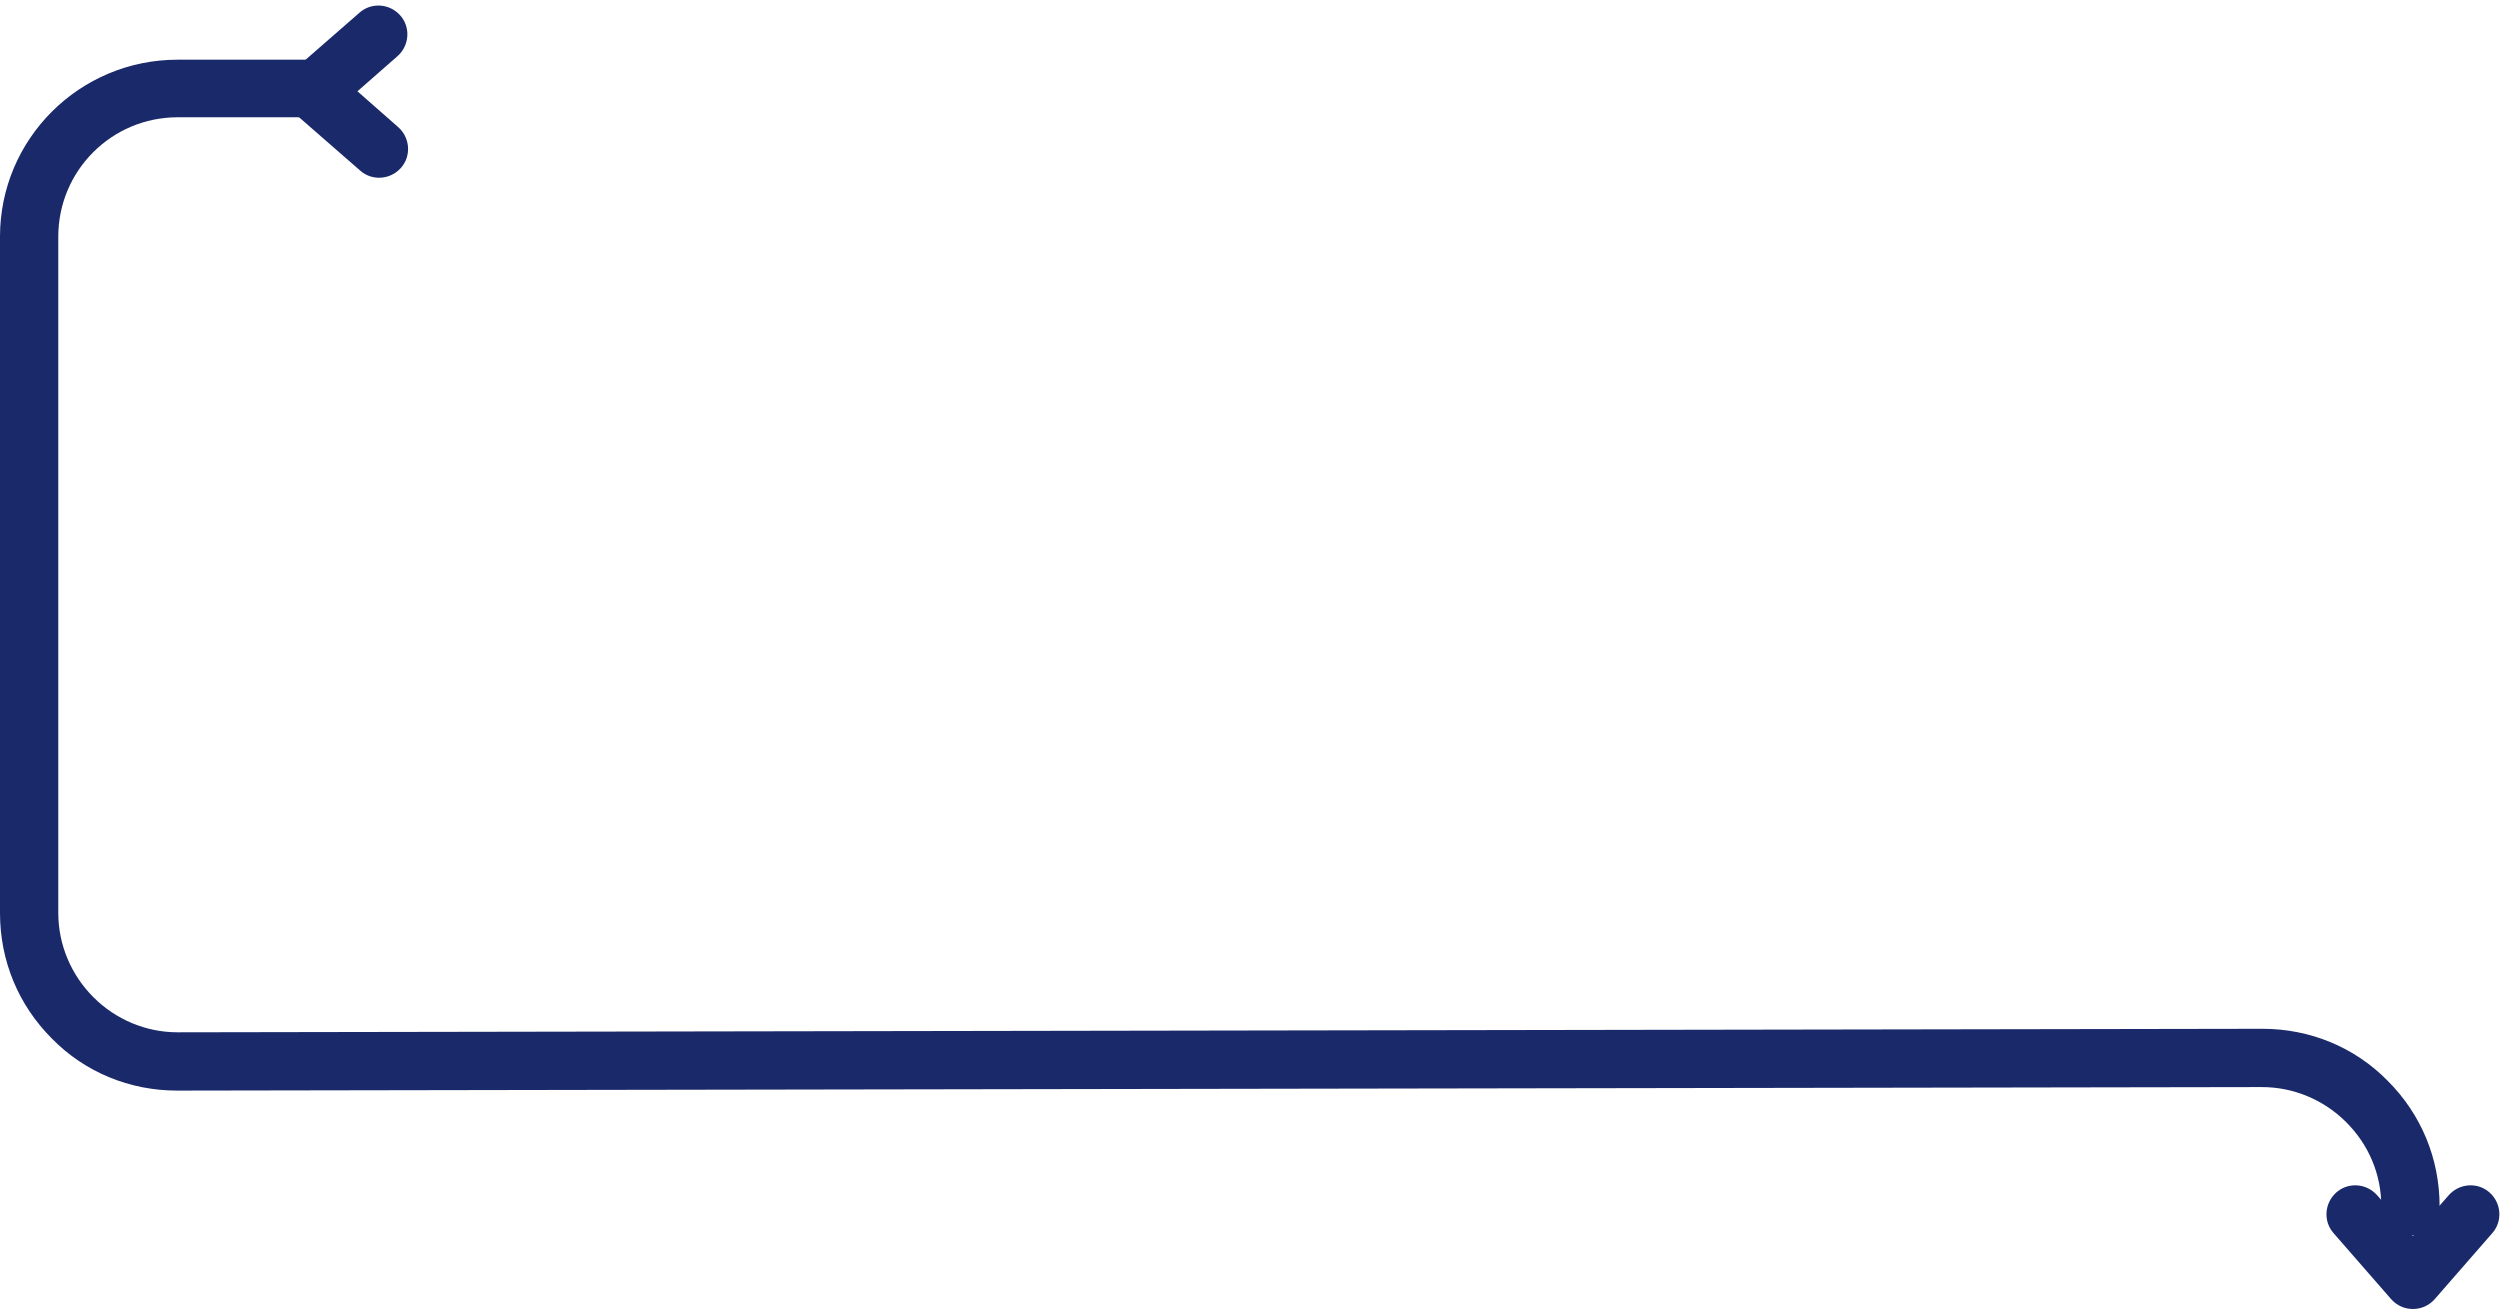 <?xml version="1.0" encoding="utf-8"?>
<!-- Generator: Adobe Illustrator 26.5.0, SVG Export Plug-In . SVG Version: 6.00 Build 0)  -->
<svg version="1.1" id="Capa_1" xmlns="http://www.w3.org/2000/svg" xmlns:xlink="http://www.w3.org/1999/xlink" x="0px" y="0px"
	 viewBox="0 0 356 187" style="enable-background:new 0 0 356 187;" xml:space="preserve">
<style type="text/css">
	.st0{clip-path:url(#SVGID_00000060740192170319459470000009916698756193951140_);}
	.st1{fill:#192969;}
</style>
<g>
	<defs>
		<rect id="SVGID_1_" y="0.7" width="355.9" height="185.7"/>
	</defs>
	<clipPath id="SVGID_00000103979449270968854440000014037192785656165821_">
		<use xlink:href="#SVGID_1_"  style="overflow:visible;"/>
	</clipPath>
	<g style="clip-path:url(#SVGID_00000103979449270968854440000014037192785656165821_);">
		<path class="st1" d="M343.2,175.9c-2.3,0-4.1-1.9-4.1-4.1c0-4.6-1.8-8.8-5-12c-3.2-3.2-7.5-5-12-5h0l-296.8,0.5h-0.1
			c-6.7,0-13.1-2.6-17.8-7.4C2.6,143.1,0,136.8,0,130V33.7C0,19.8,11.3,8.5,25.3,8.5h19.2c2.3,0,4.1,1.9,4.1,4.1s-1.8,4.1-4.1,4.1
			H25.3c-9.4,0-17,7.6-17,17V130c0,4.5,1.8,8.8,5,12c3.2,3.2,7.5,5,12,5h0l296.8-0.5h0.1c6.7,0,13.1,2.6,17.8,7.4
			c4.8,4.8,7.4,11.1,7.4,17.9C347.4,174.1,345.5,175.9,343.2,175.9L343.2,175.9z"/>
		<path class="st1" d="M343.6,186.4c-1.2,0-2.3-0.5-3.1-1.4l-8.2-9.4c-1.5-1.7-1.3-4.3,0.4-5.8c1.7-1.5,4.3-1.3,5.8,0.4l5.1,5.8
			l5.1-5.8c1.5-1.7,4.1-1.9,5.8-0.4s1.9,4.1,0.4,5.8l-8.2,9.4C345.9,185.9,344.8,186.4,343.6,186.4L343.6,186.4z"/>
		<path class="st1" d="M40.4,13.1c0-1.2,0.5-2.3,1.4-3.1l9.4-8.2c1.7-1.5,4.3-1.3,5.8,0.4c1.5,1.7,1.3,4.3-0.4,5.8L50.9,13l5.8,5.1
			c1.7,1.5,1.9,4.1,0.4,5.8c-1.5,1.7-4.1,1.9-5.8,0.4l-9.4-8.2C40.9,15.4,40.4,14.2,40.4,13.1L40.4,13.1z"/>
	</g>
</g>
</svg>
